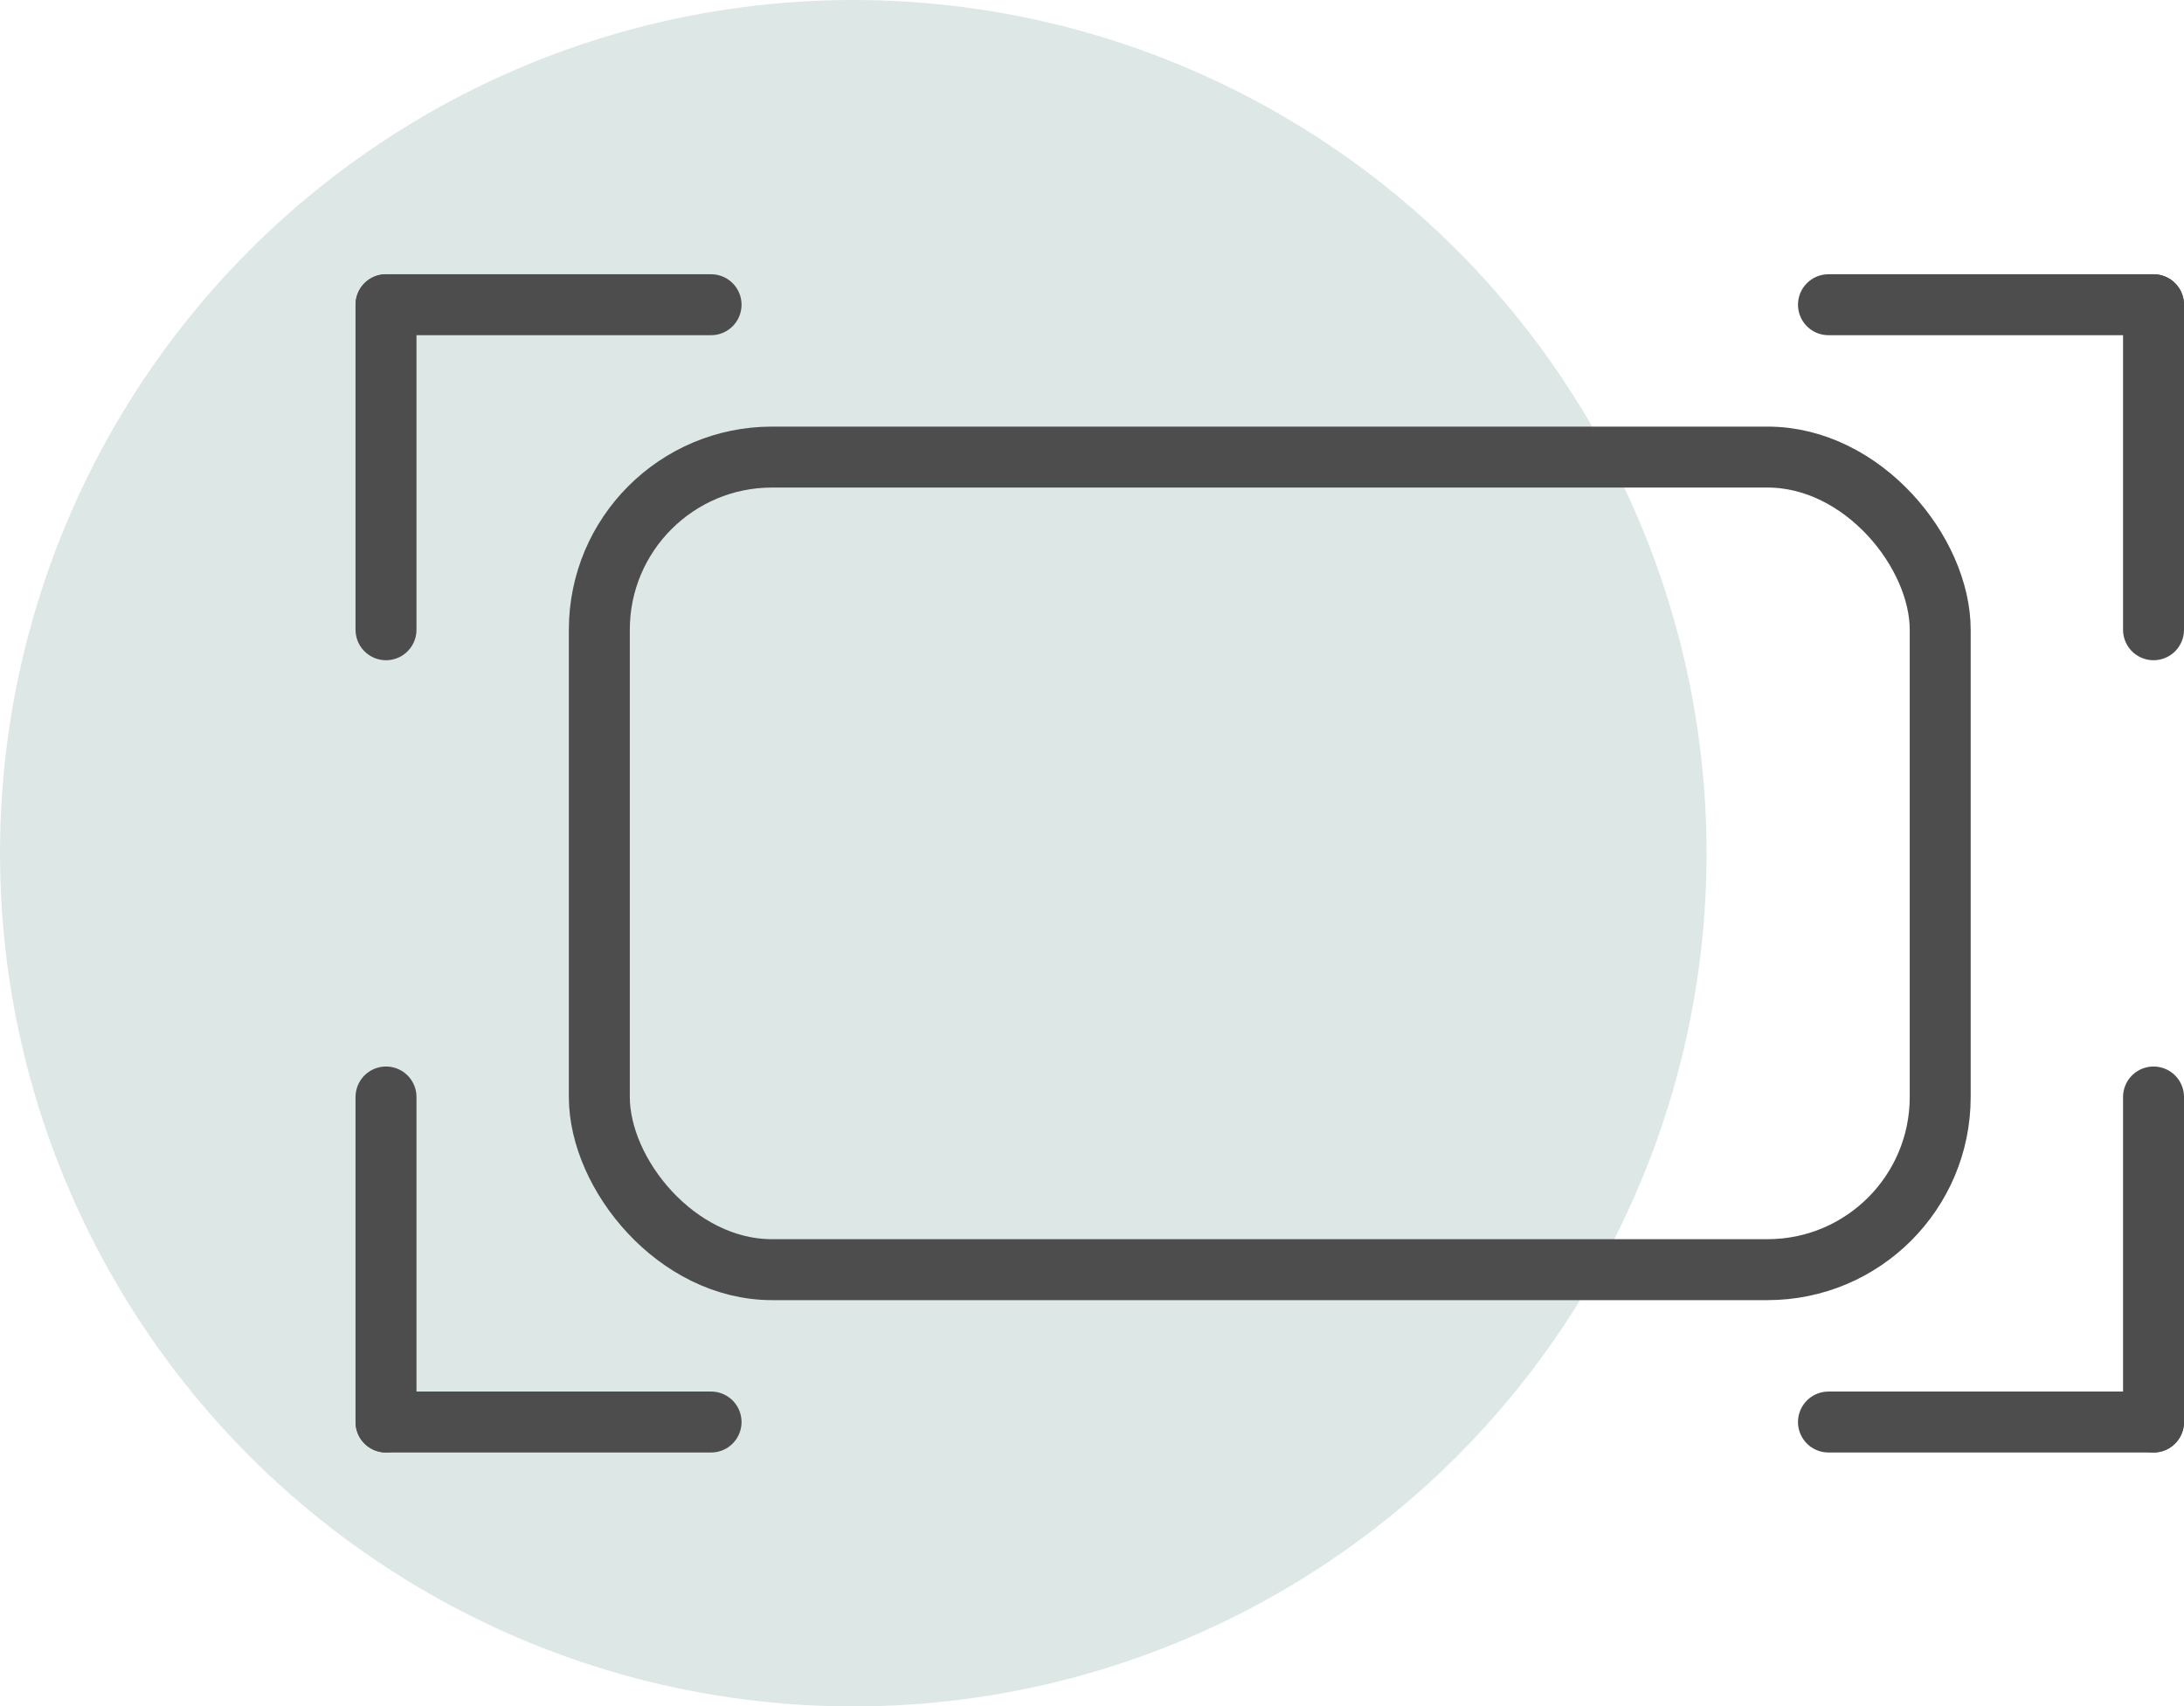 <svg xmlns="http://www.w3.org/2000/svg" width="107.5" height="84" viewBox="0 0 107.5 84">
  <g id="Group_729" data-name="Group 729" transform="translate(-1430 -990)">
    <circle id="Ellipse_34" data-name="Ellipse 34" cx="42" cy="42" r="42" transform="translate(1430 990)" fill="#7ba59f" opacity="0.25"/>
    <g id="Group_551" data-name="Group 551" transform="translate(0 6)">
      <g id="Rectangle_288" data-name="Rectangle 288" transform="translate(1458 1005)" fill="none" stroke="#4d4d4d" stroke-width="3">
        <rect width="69" height="43" rx="10" stroke="none"/>
        <rect x="1.5" y="1.5" width="66" height="40" rx="8.5" fill="none"/>
      </g>
      <g id="Group_526" data-name="Group 526" transform="translate(0.5 -438.5)">
        <g id="Group_524" data-name="Group 524">
          <g id="Group_522" data-name="Group 522" transform="translate(185 -4)">
            <line id="Line_343" data-name="Line 343" x2="16" transform="translate(1334.5 1441.5)" fill="none" stroke="#4d4d4d" stroke-linecap="round" stroke-width="3"/>
            <line id="Line_344" data-name="Line 344" x1="16" transform="translate(1350.5 1441.5) rotate(90)" fill="none" stroke="#4d4d4d" stroke-linecap="round" stroke-width="3"/>
          </g>
          <g id="Group_523" data-name="Group 523" transform="translate(1519.5 1476.5)">
            <line id="Line_343-2" data-name="Line 343" x2="16" transform="translate(0 16)" fill="none" stroke="#4d4d4d" stroke-linecap="round" stroke-width="3"/>
            <line id="Line_344-2" data-name="Line 344" x1="16" transform="translate(16 16) rotate(-90)" fill="none" stroke="#4d4d4d" stroke-linecap="round" stroke-width="3"/>
          </g>
        </g>
        <g id="Group_525" data-name="Group 525" transform="translate(1448.5 1437.5)">
          <g id="Group_522-2" data-name="Group 522">
            <line id="Line_343-3" data-name="Line 343" x1="16" fill="none" stroke="#4d4d4d" stroke-linecap="round" stroke-width="3"/>
            <line id="Line_344-3" data-name="Line 344" x1="16" transform="rotate(90)" fill="none" stroke="#4d4d4d" stroke-linecap="round" stroke-width="3"/>
          </g>
          <g id="Group_523-2" data-name="Group 523" transform="translate(0 39)">
            <line id="Line_343-4" data-name="Line 343" x1="16" transform="translate(0 16)" fill="none" stroke="#4d4d4d" stroke-linecap="round" stroke-width="3"/>
            <line id="Line_344-4" data-name="Line 344" x1="16" transform="translate(0 16) rotate(-90)" fill="none" stroke="#4d4d4d" stroke-linecap="round" stroke-width="3"/>
          </g>
        </g>
      </g>
    </g>
  </g>
</svg>
